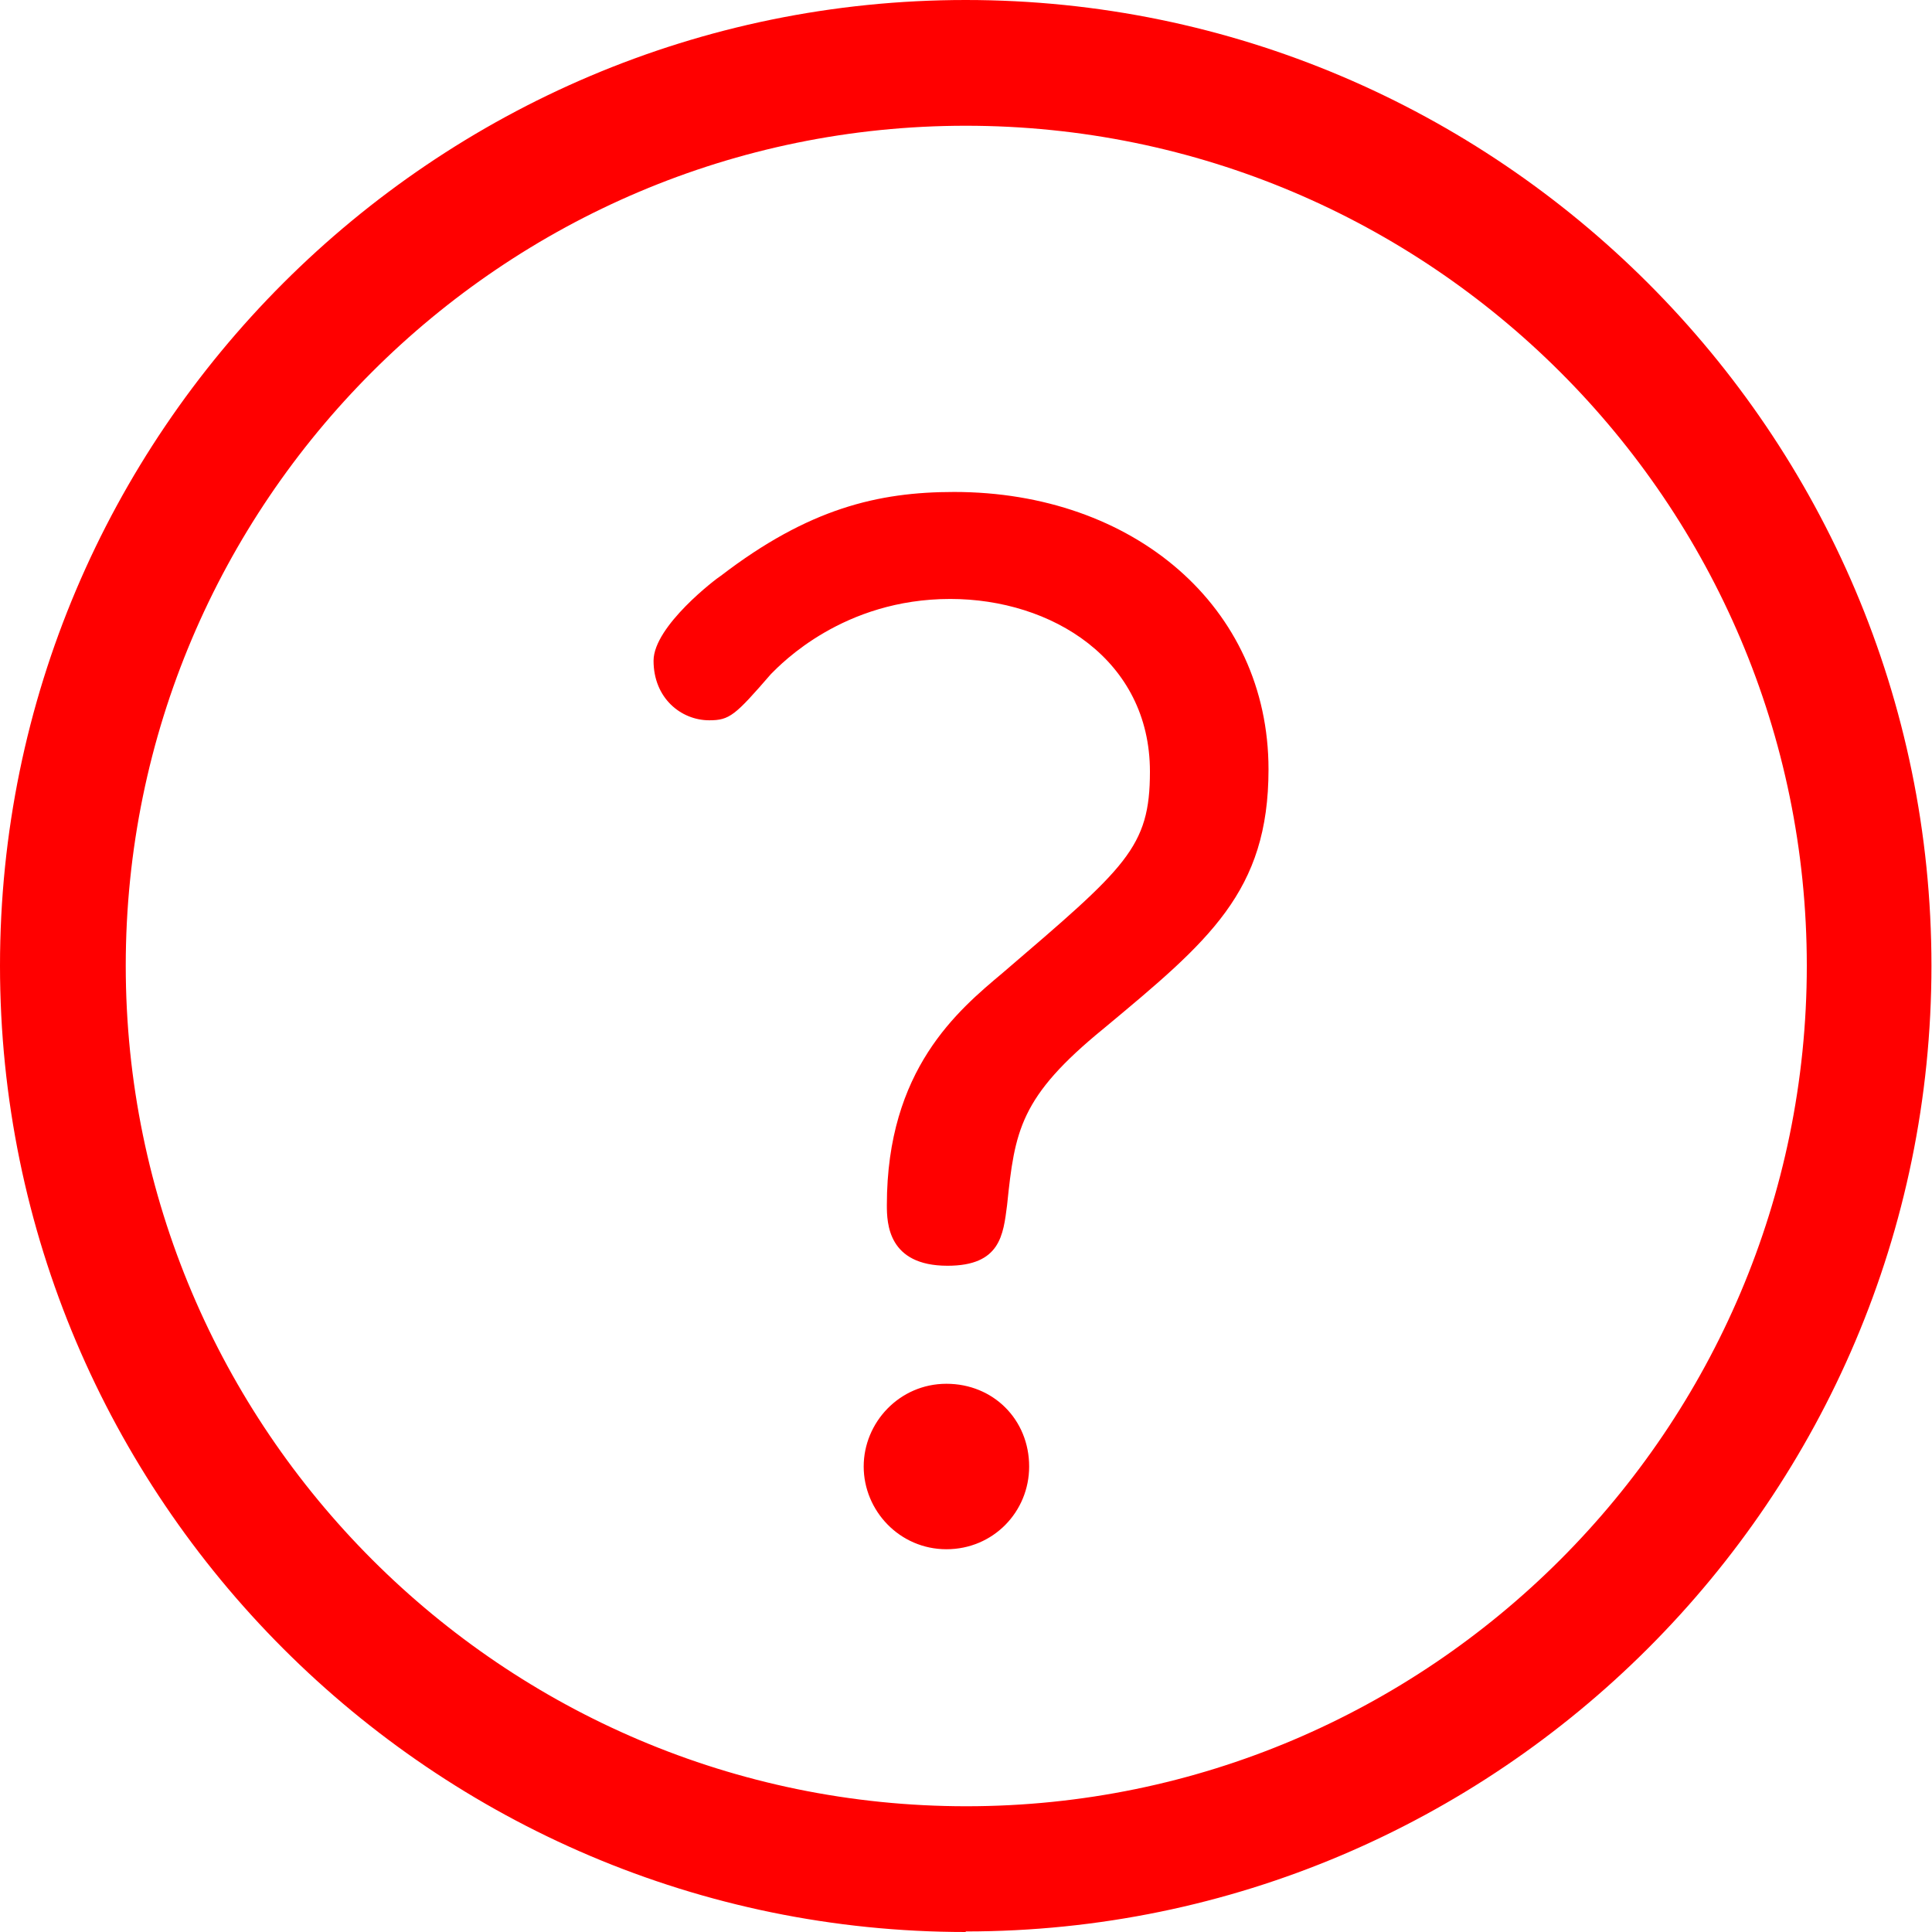 <?xml version="1.0" encoding="UTF-8"?><svg id="_イヤー_2" xmlns="http://www.w3.org/2000/svg" viewBox="0 0 35.03 35.03"><g id="_イヤー_1-2"><g><path d="M17.51,35.03C7.86,35.03,0,27.17,0,17.51S7.86,0,17.51,0s17.51,7.86,17.51,17.51-7.86,17.51-17.51,17.51Zm0-32.75C9.11,2.28,2.28,9.11,2.28,17.51s6.84,15.24,15.24,15.24,15.24-6.84,15.24-15.24S25.92,2.28,17.51,2.28Z" style="fill:red;"/><path d="M13.07,10.44c1.59-1.22,2.85-1.52,4.23-1.52,3.25,0,5.7,2.08,5.7,5.03,0,2.22-1.08,3.11-2.99,4.7-1.52,1.24-1.61,1.85-1.75,3.2-.07,.54-.12,1.1-1.08,1.1-1.08,0-1.1-.77-1.1-1.1,0-2.46,1.29-3.53,2.1-4.21,2.24-1.92,2.67-2.27,2.67-3.65,0-2.03-1.78-3.13-3.62-3.13-1.94,0-3.06,1.17-3.25,1.36-.65,.75-.75,.84-1.12,.84-.51,0-1.01-.4-1.01-1.08,0-.63,1.15-1.5,1.22-1.54Zm5.59,16.15c0,.82-.65,1.5-1.5,1.5s-1.5-.7-1.5-1.5,.65-1.5,1.5-1.5,1.5,.65,1.5,1.5Z" style="fill:red;"/></g></g></svg>